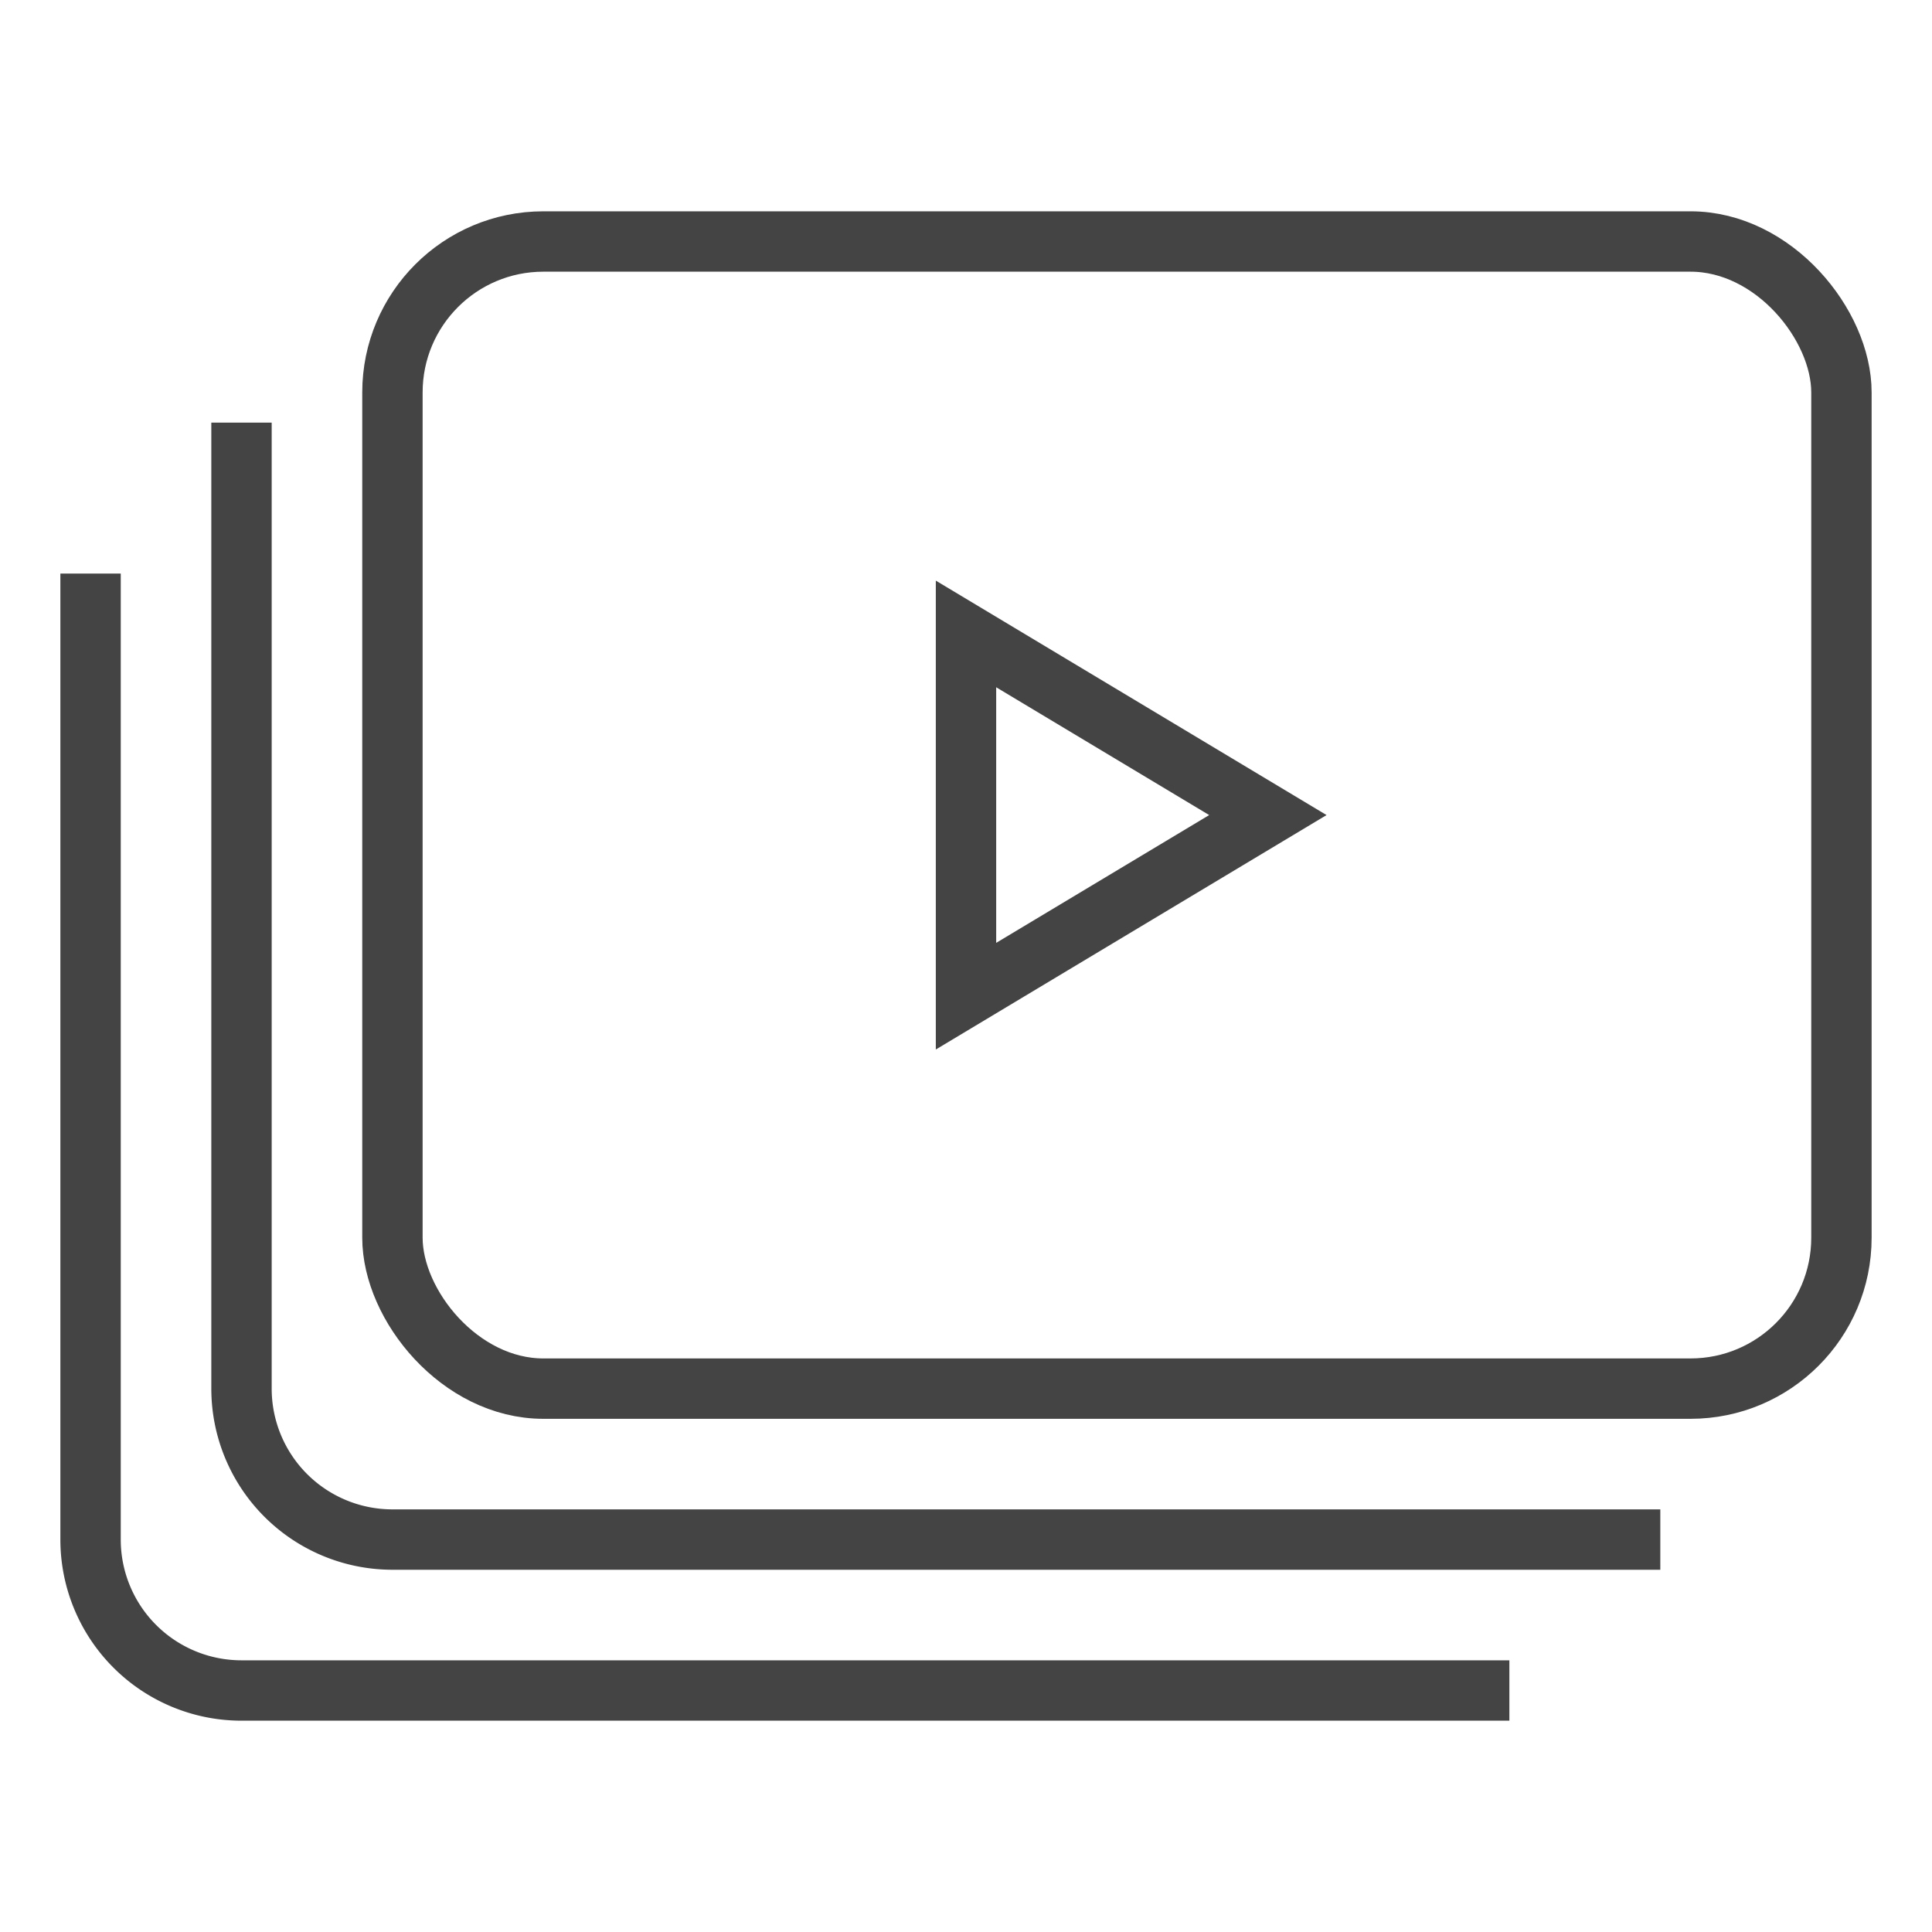 <svg xmlns="http://www.w3.org/2000/svg" xmlns:xlink="http://www.w3.org/1999/xlink" x="0px" y="0px" width="64px" height="64px" viewBox="0 0 64 64"><g stroke-width="2" transform="translate(0, 0)"><rect x="13" y="8" width="48" height="38" rx="5" fill="none" stroke="#444444" stroke-miterlimit="10" stroke-width="2" data-cap="butt" stroke-linecap="butt" stroke-linejoin="miter"></rect><path d="M54,51H13a5,5,0,0,1-5-5V15" fill="none" stroke="#444444" stroke-linecap="square" stroke-miterlimit="10" stroke-width="2" data-color="color-2" stroke-linejoin="miter"></path><path d="M49,56H8a5,5,0,0,1-5-5V20" fill="none" stroke="#444444" stroke-linecap="square" stroke-miterlimit="10" stroke-width="2" data-color="color-2" stroke-linejoin="miter"></path><polygon points="32 21 42 27 32 33 32 21" fill="none" stroke="#444444" stroke-miterlimit="10" stroke-width="2" data-cap="butt" data-color="color-2" stroke-linecap="butt" stroke-linejoin="miter"></polygon></g></svg>